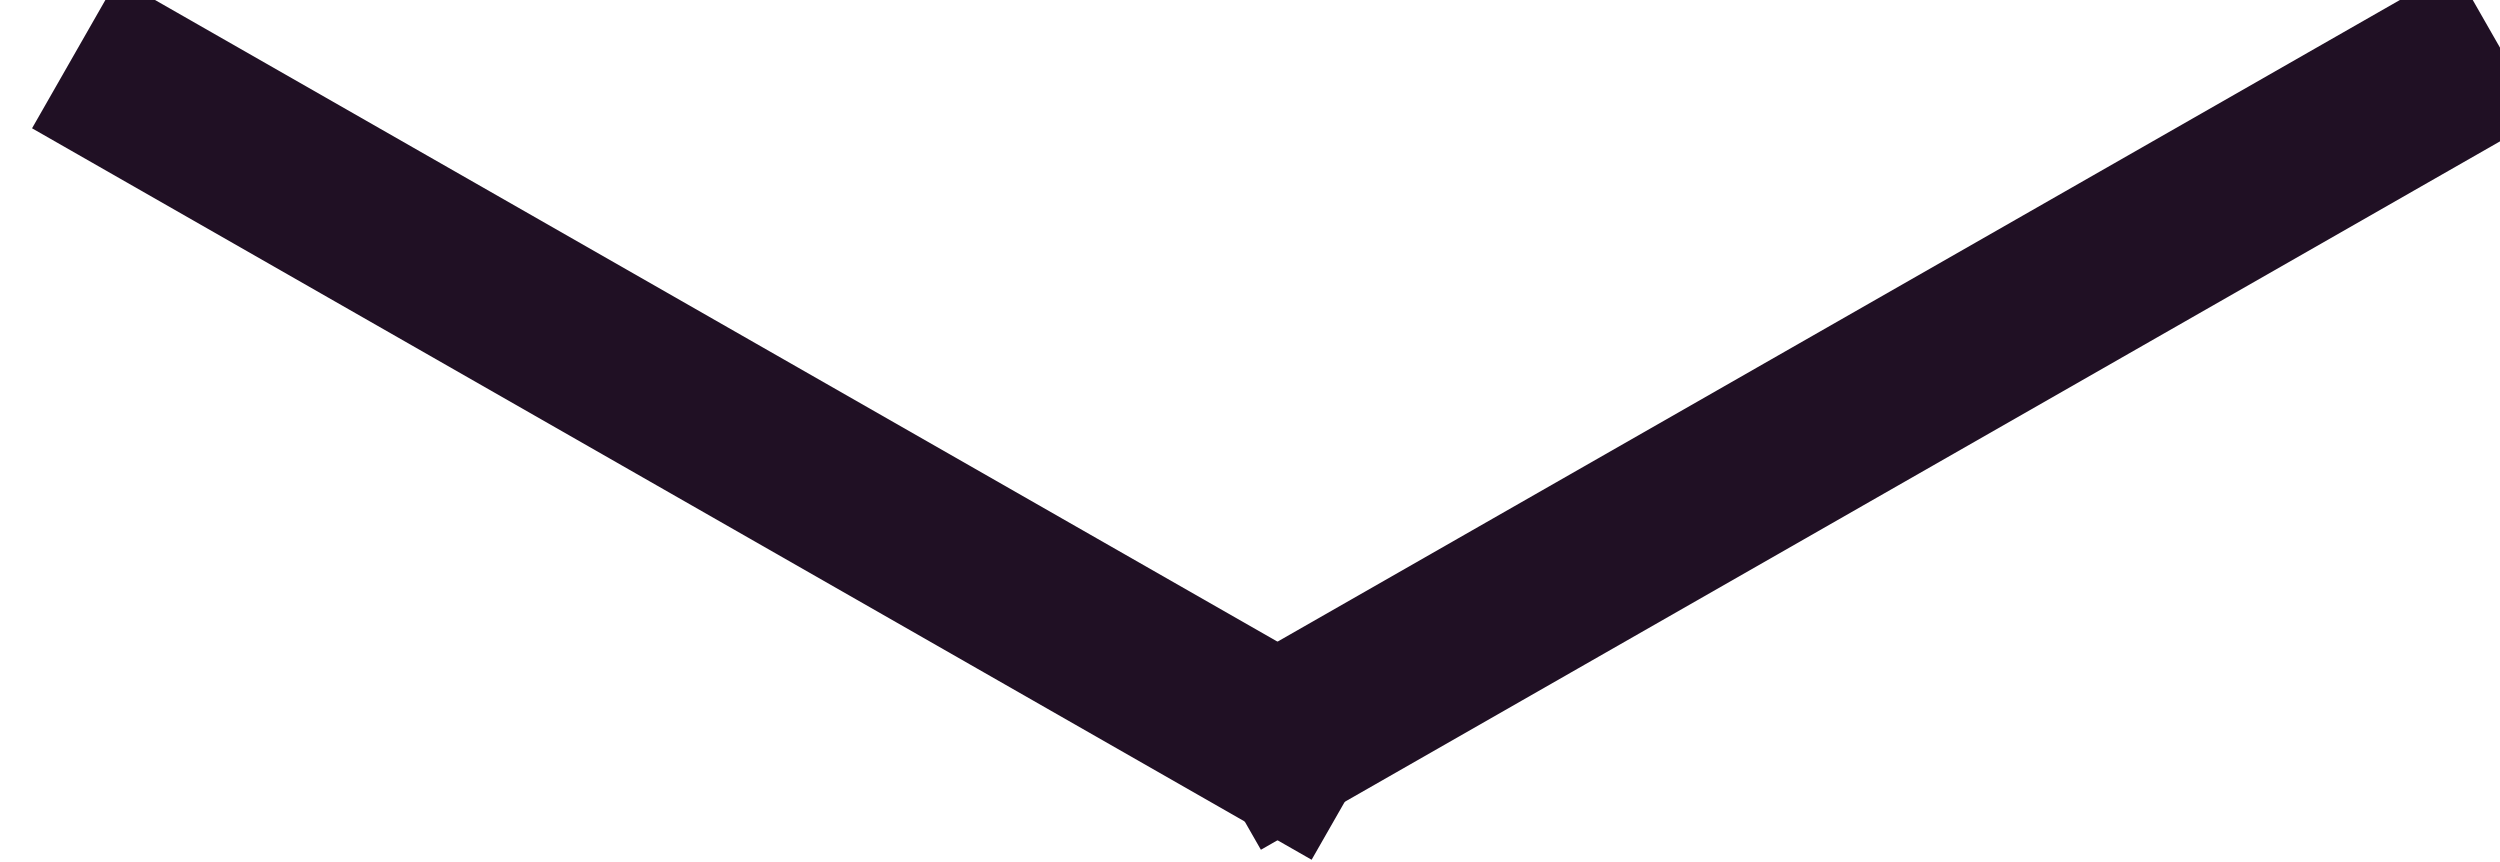 <svg width="29" height="10" viewBox="0 0 29 10" fill="none" xmlns="http://www.w3.org/2000/svg">
<g clip-path="url(#clip0)">
<path d="M0.868 0.62L15.711 9.105" stroke="#201024" stroke-width="2"/>
<path d="M14.13 8.989L28.972 0.504" stroke="#201024" stroke-width="2"/>
</g>
<defs>
<clipPath id="clip0">
<rect width="29" height="10" fill="white"/>
</clipPath>
</defs>
</svg>
